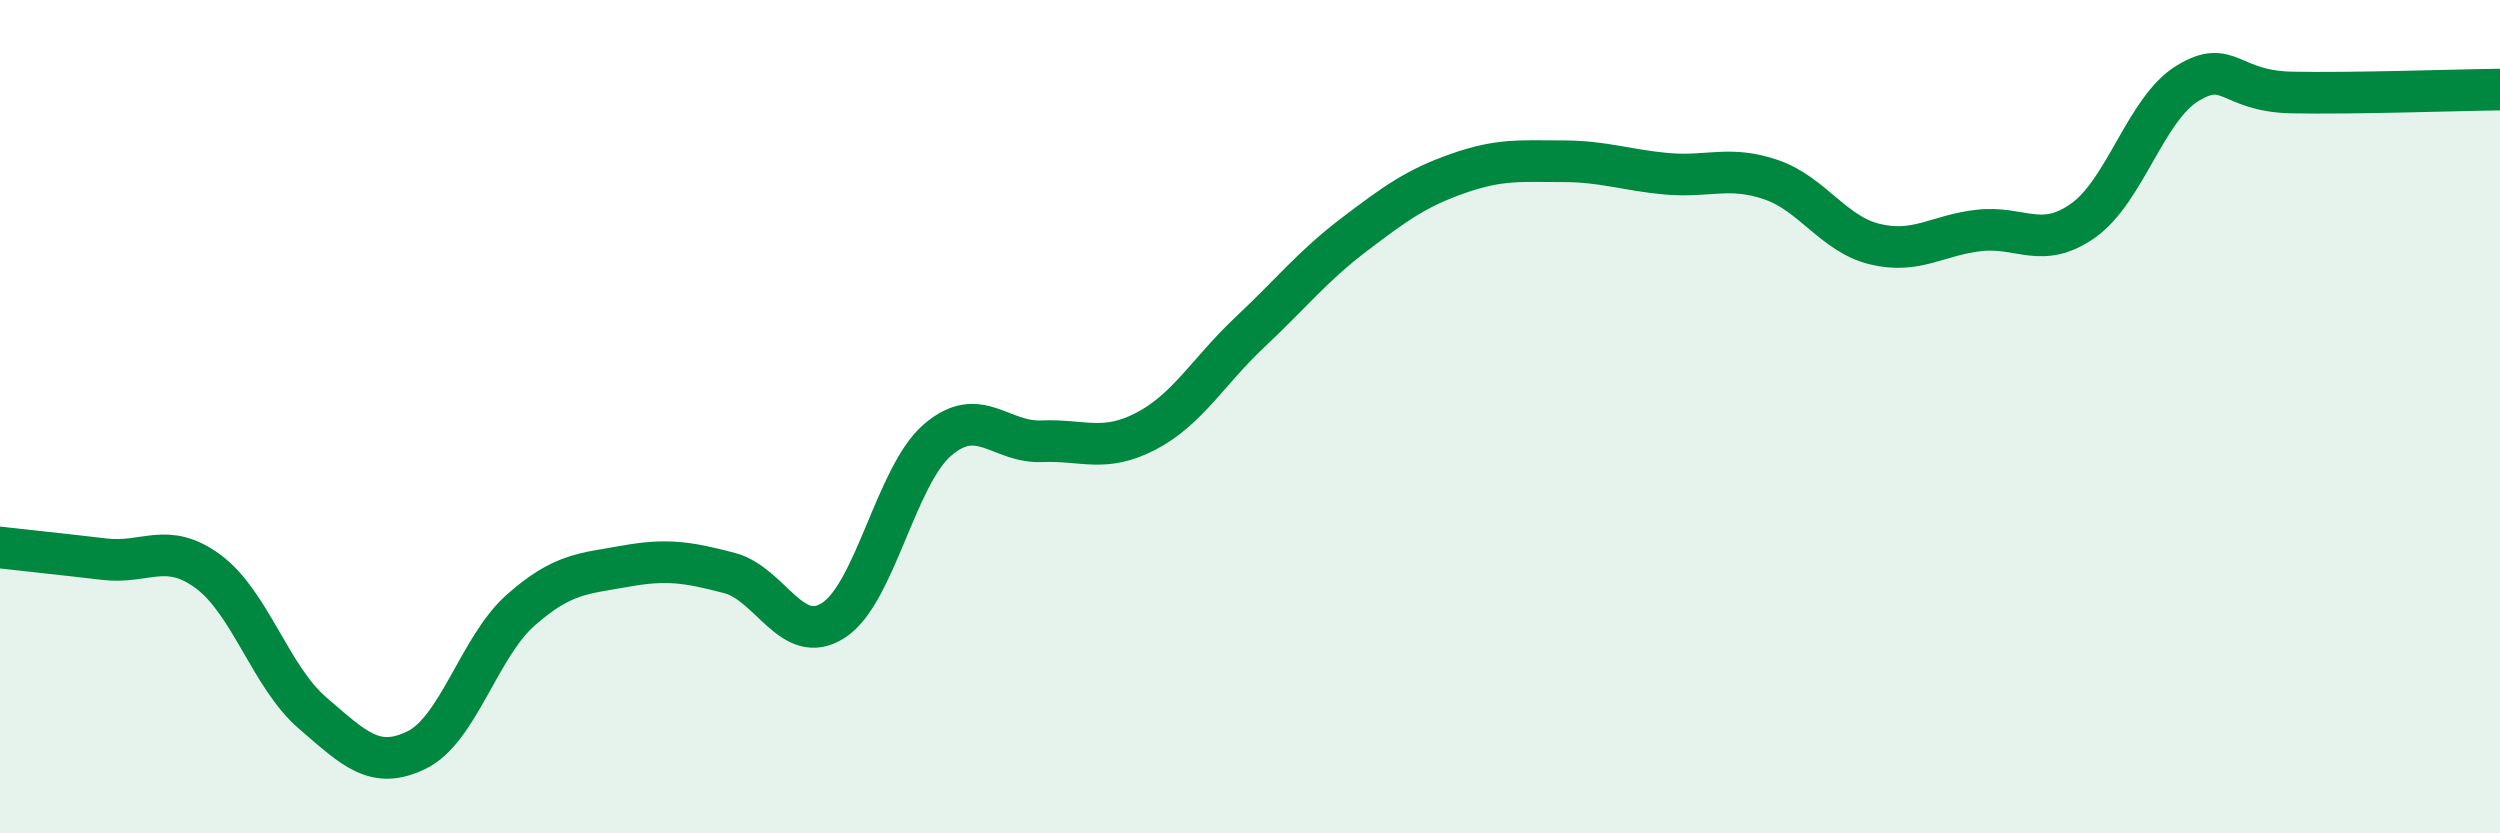 
    <svg width="60" height="20" viewBox="0 0 60 20" xmlns="http://www.w3.org/2000/svg">
      <path
        d="M 0,13.14 C 0.5,13.2 1.5,13.3 2.5,13.42 C 3.5,13.54 4,12.98 5,13.72 C 6,14.46 6.5,16.25 7.5,17.11 C 8.5,17.97 9,18.49 10,18 C 11,17.51 11.5,15.52 12.5,14.64 C 13.5,13.76 14,13.77 15,13.59 C 16,13.41 16.5,13.49 17.5,13.75 C 18.5,14.01 19,15.53 20,14.89 C 21,14.25 21.5,11.42 22.5,10.56 C 23.5,9.7 24,10.63 25,10.59 C 26,10.55 26.5,10.87 27.5,10.35 C 28.5,9.83 29,8.91 30,7.97 C 31,7.03 31.5,6.39 32.5,5.63 C 33.5,4.87 34,4.51 35,4.16 C 36,3.81 36.5,3.87 37.5,3.87 C 38.5,3.87 39,4.08 40,4.17 C 41,4.26 41.5,3.97 42.5,4.31 C 43.5,4.65 44,5.62 45,5.86 C 46,6.1 46.5,5.64 47.5,5.53 C 48.5,5.42 49,6 50,5.29 C 51,4.58 51.5,2.61 52.5,2 C 53.5,1.39 53.5,2.19 55,2.22 C 56.5,2.25 59,2.16 60,2.15L60 20L0 20Z"
        fill="#008740"
        opacity="0.1"
        stroke-linecap="round"
        stroke-linejoin="round"
      />
      <path
        d="M 0,13.14 C 0.5,13.2 1.5,13.3 2.5,13.42 C 3.5,13.54 4,12.98 5,13.72 C 6,14.46 6.5,16.25 7.5,17.11 C 8.5,17.97 9,18.49 10,18 C 11,17.51 11.5,15.52 12.5,14.64 C 13.5,13.76 14,13.77 15,13.59 C 16,13.41 16.5,13.49 17.5,13.75 C 18.5,14.01 19,15.53 20,14.89 C 21,14.25 21.5,11.42 22.5,10.56 C 23.5,9.7 24,10.63 25,10.59 C 26,10.55 26.5,10.87 27.5,10.35 C 28.5,9.83 29,8.91 30,7.97 C 31,7.03 31.5,6.39 32.5,5.63 C 33.5,4.87 34,4.51 35,4.16 C 36,3.81 36.5,3.87 37.5,3.87 C 38.5,3.87 39,4.08 40,4.17 C 41,4.26 41.5,3.97 42.5,4.31 C 43.5,4.65 44,5.62 45,5.86 C 46,6.1 46.5,5.64 47.5,5.53 C 48.5,5.42 49,6 50,5.29 C 51,4.58 51.5,2.61 52.5,2 C 53.5,1.39 53.5,2.19 55,2.22 C 56.5,2.25 59,2.16 60,2.15"
        stroke="#008740"
        stroke-width="1"
        fill="none"
        stroke-linecap="round"
        stroke-linejoin="round"
      />
    </svg>
  